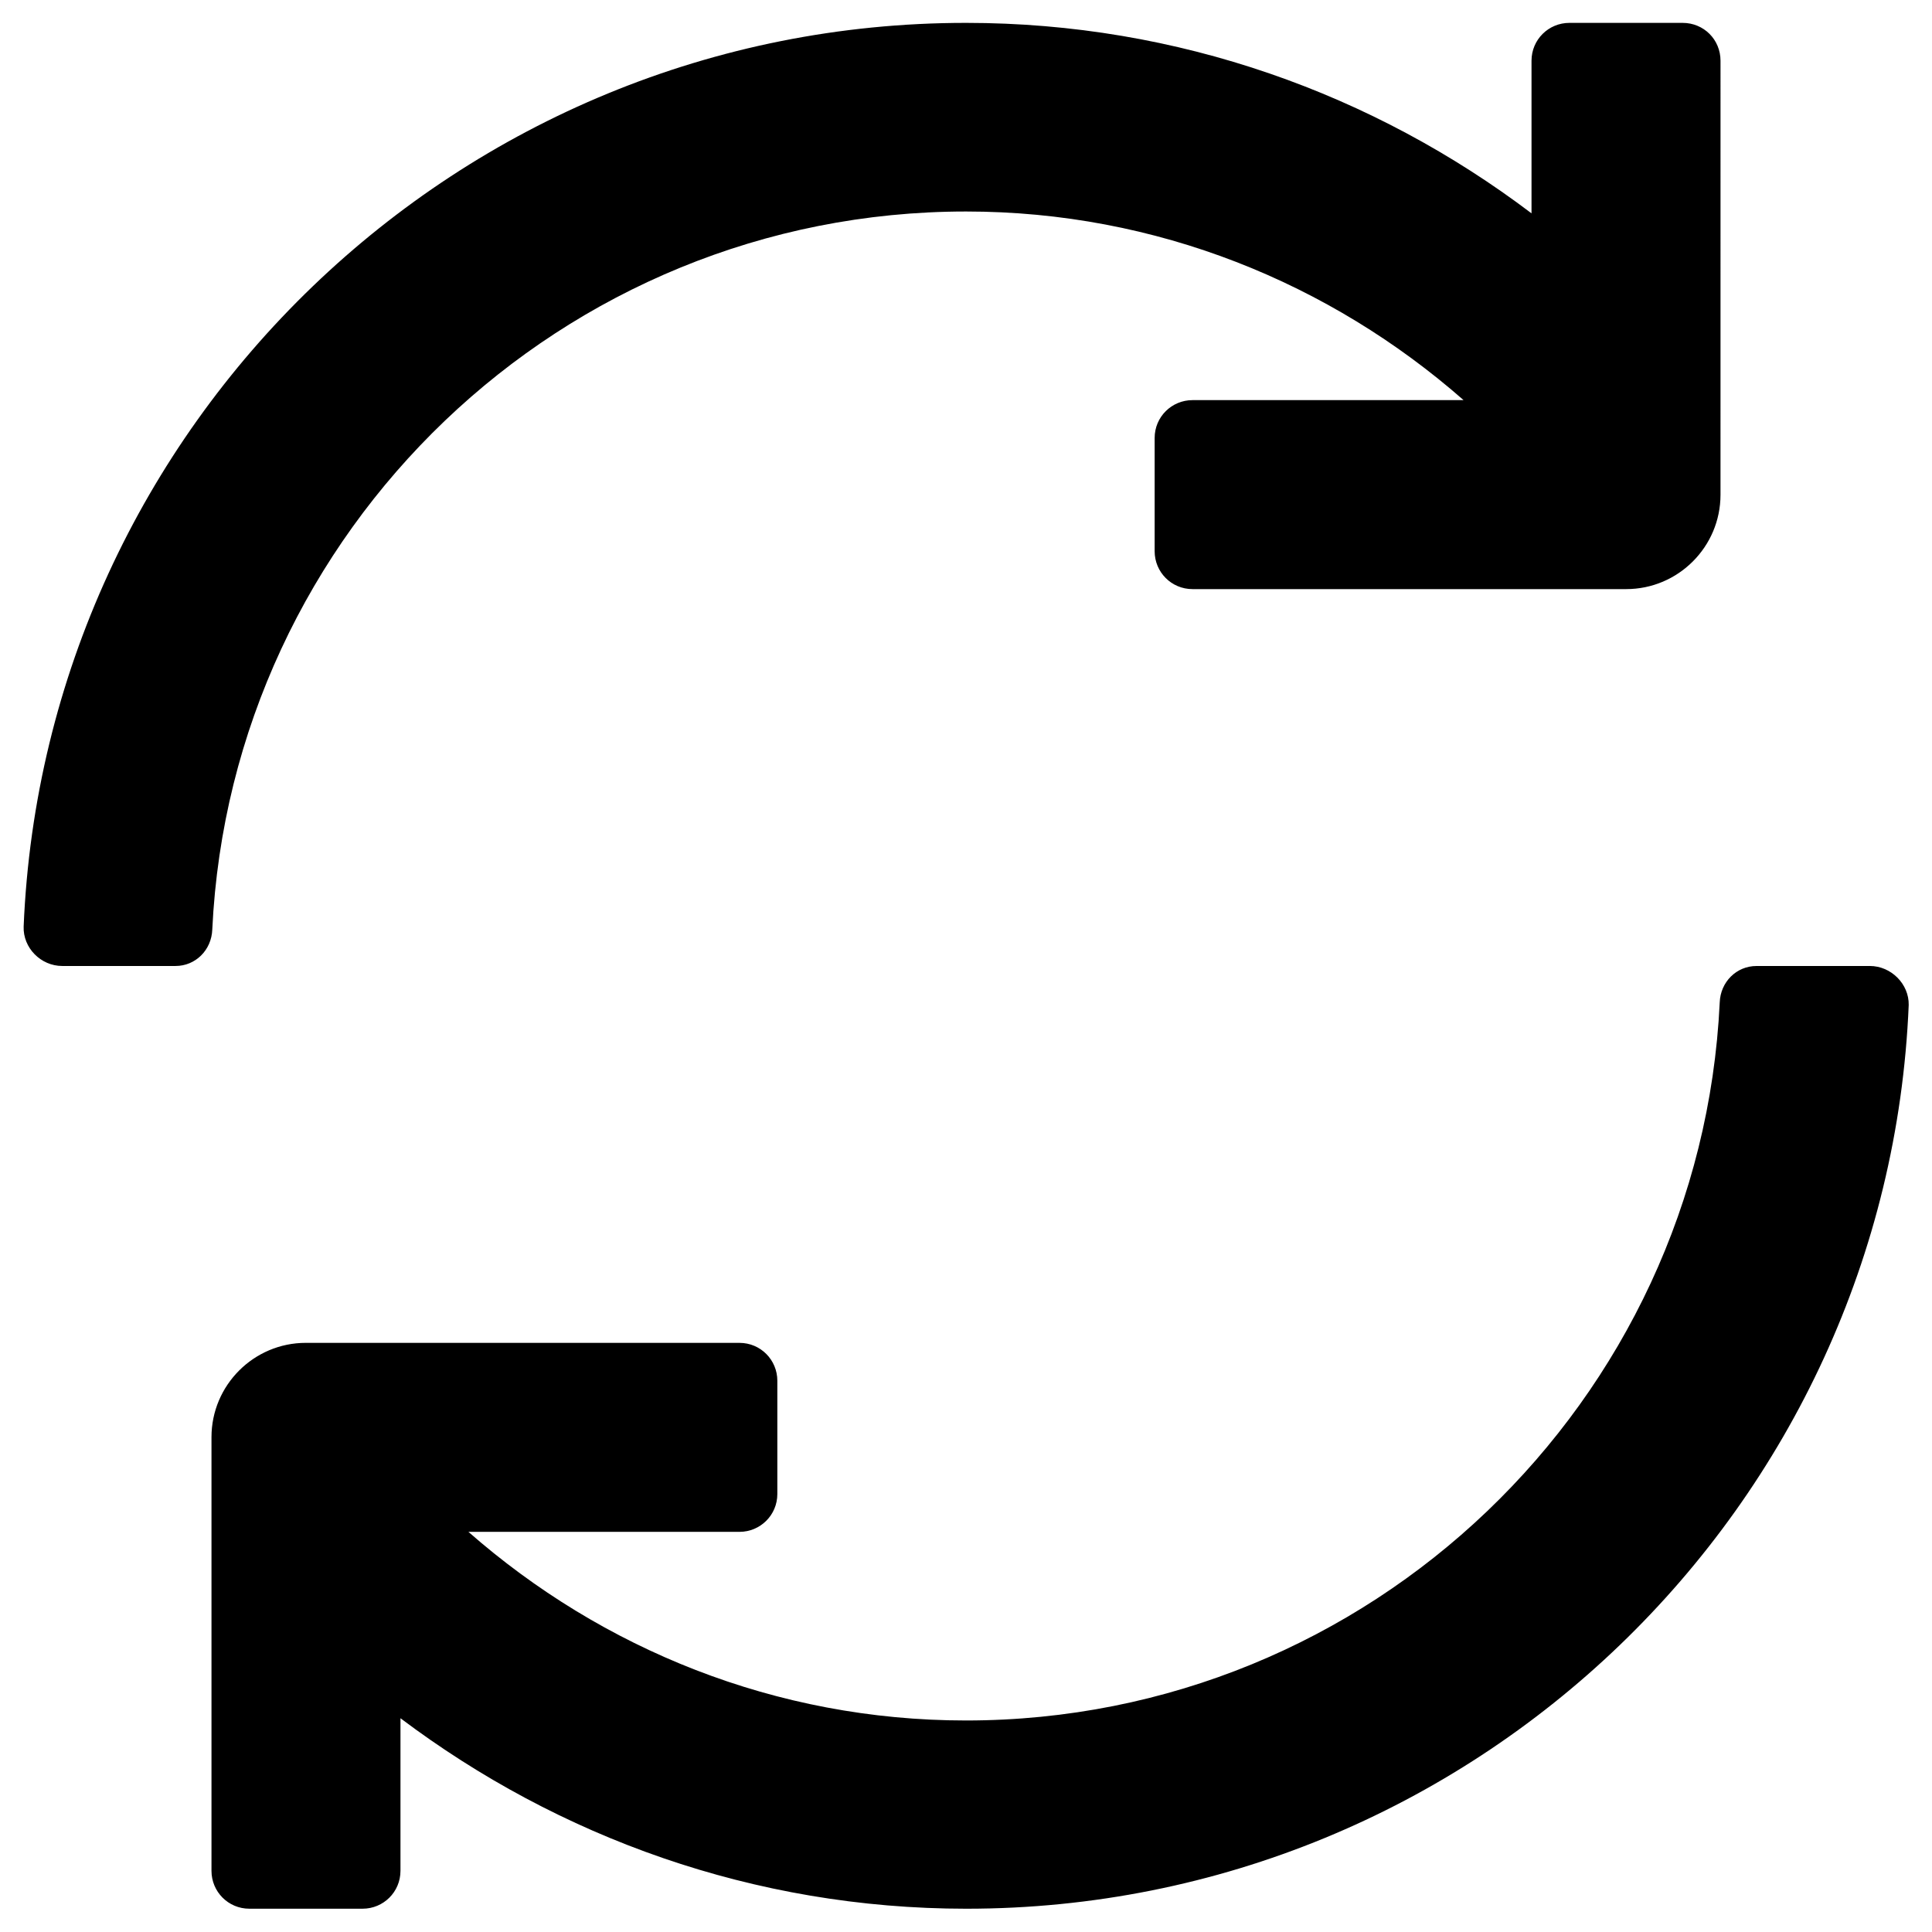 <?xml version="1.0" encoding="UTF-8"?>
<!-- Uploaded to: SVG Repo, www.svgrepo.com, Generator: SVG Repo Mixer Tools -->
<svg fill="#000000" width="800px" height="800px" version="1.1" viewBox="144 144 512 512" xmlns="http://www.w3.org/2000/svg">
 <g>
  <path d="m400 200.05c50.48 0 96.531 18.992 131.86 49.988h-71.832c-5.512 0-10.035 4.43-10.035 10.035v30.012c0 5.512 4.43 10.035 10.035 10.035h114.93c13.777 0 24.992-11.219 24.992-24.992l0.004-115.03c0-5.609-4.43-10.035-10.039-10.035h-30.012c-5.512 0-10.035 4.43-10.035 10.035v40.441c-41.723-31.586-93.578-50.477-149.86-50.477-134.32 0-244.23 106.47-249.74 239.5-0.195 5.609 4.527 10.434 10.234 10.434h30.012c5.312 0 9.543-4.231 9.742-9.645 5.019-105.78 92.691-190.3 199.75-190.3z"/>
  <path d="m639.5 400h-30.012c-5.312 0-9.543 4.231-9.742 9.645-5.019 105.78-92.691 190.3-199.75 190.3-50.48 0-96.531-18.992-131.86-49.988h71.832c5.512 0 10.035-4.43 10.035-10.035v-30.012c0-5.512-4.43-10.035-10.035-10.035l-114.93-0.004c-13.777 0-24.992 11.219-24.992 24.992v114.93c0 5.512 4.43 10.035 10.035 10.035h30.012c5.512 0 10.035-4.43 10.035-10.035v-40.441c41.82 31.488 93.676 50.48 149.96 50.48 134.32 0 244.23-106.47 249.74-239.51 0.102-5.508-4.621-10.328-10.328-10.328z"/>
 </g>
</svg>